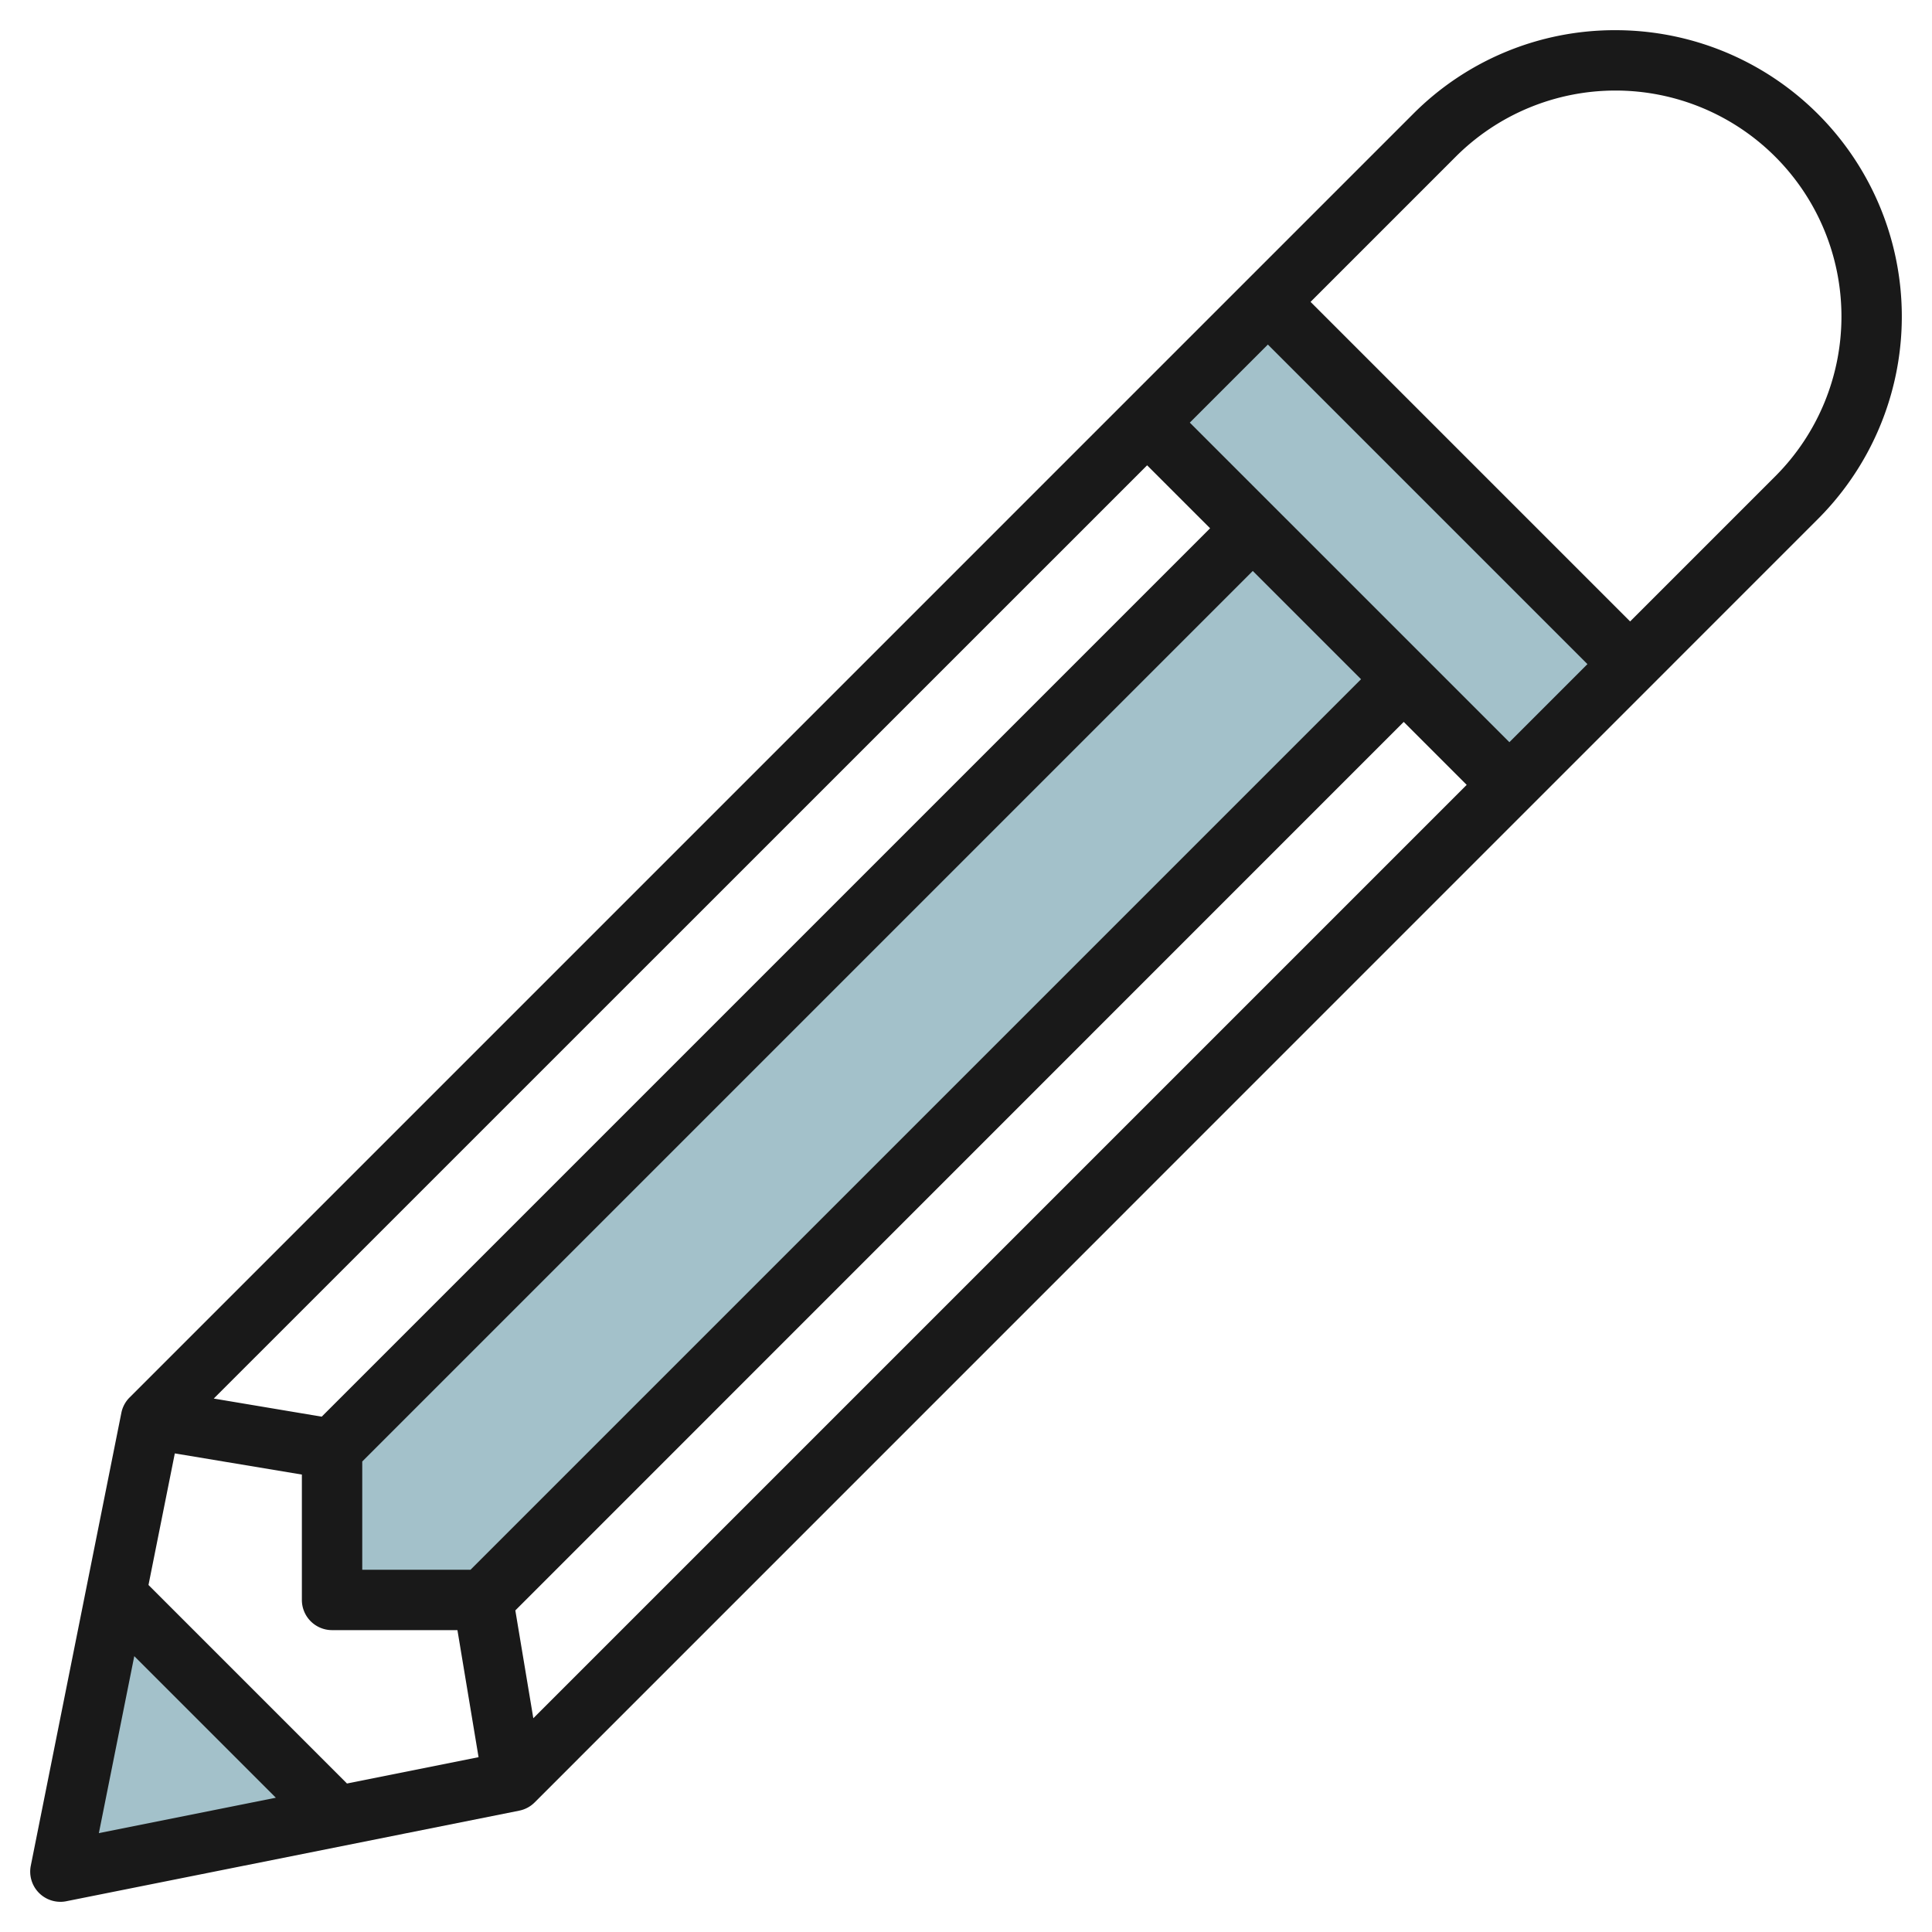 <svg height="512" viewBox="0 0 64 64" width="512" xmlns="http://www.w3.org/2000/svg"><g id="Layer_10" data-name="Layer 10"><g fill="#a3c1ca"><path d="m43.172 9.515h5.657v16.971h-5.657z" transform="matrix(.707 -.707 .707 .707 .745 37.799)"/><path d="m46.5 22.5-30.5 30.5h-5v-5l30.5-30.5z"/><path d="m11.167 60.167-9.167 1.833 1.833-9.167z"/></g><path d="m53.515 1a9.423 9.423 0 0 0 -6.707 2.778l-42.515 42.515a.991.991 0 0 0 -.273.511l-3 15a1 1 0 0 0 .98 1.196.932.932 0 0 0 .2-.02l15-3a.991.991 0 0 0 .511-.273l42.511-42.515a9.485 9.485 0 0 0 -6.707-16.192zm-37.929 51h-3.586v-3.586l29.5-29.5 3.586 3.586zm-4.929-5.071-3.576-.6 30.919-30.915 2.086 2.086zm-.657 1.918v4.153a1 1 0 0 0 1 1h4.153l.7 4.209-4.359.872-6.575-6.576.872-4.359zm7.071 4.5 29.429-29.433 2.086 2.086-30.919 30.919zm22.343-39.347 2.586-2.586 10.586 10.586-2.586 2.586zm-34.966 40.862 4.69 4.69-5.863 1.173zm54.36-39.084-4.808 4.808-10.586-10.586 4.808-4.808a7.485 7.485 0 0 1 10.586 10.586z" fill="#191919"/></g></svg>